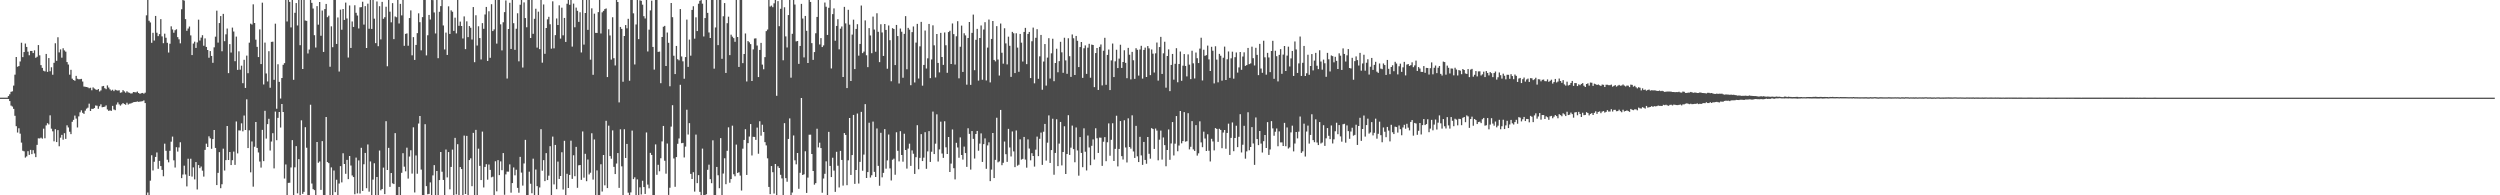 <svg xmlns="http://www.w3.org/2000/svg" width="1920" height="150"><path d="M0 75.000h1v1.000H0zM1 75.000h1v1.000H1zM2 74.998h1v1.000H2zM3 75.000h1v1.000H3zM4 74.998h1v1.000H4zM5 75.000h1v1.000H5zM6 73.803h1v2.216H6zM7 72.379h1v5.225H7zM8 70.491h1v10.618H8zM9 70.166h1v11.641H9zM10 65.753h1v17.881H10zM11 57.344h1v31.572H11zM12 43.760h1v53.149H12zM13 51.276h1v50.513H13zM14 50.727h1v47.775H14zM15 47.218h1v55.459H15zM16 32.803h1v76.704H16zM17 43.893h1v71.850H17zM18 39.995h1v76.240H18zM19 33.430h1v87.599H19zM20 36.063h1v84.072H20zM21 39.681h1v76.436H21zM22 42.435h1v76.510H22zM23 39.098h1v76.004H23zM24 39.111h1v79.268H24zM25 40.734h1v74.594H25zM26 38.676h1v79.197H26zM27 44.392h1v76.311H27zM28 43.581h1v67.661H28zM29 34.630h1v71.600H29zM30 42.480h1v63.854H30zM31 50.043h1v55.706H31zM32 52.107h1v54.376H32zM33 54.341h1v44.463H33zM34 54.819h1v51.344H34zM35 41.409h1v54.903H35zM36 55.202h1v39.414H36zM37 44.577h1v50.989H37zM38 54.733h1v33.868H38zM39 51.665h1v47.164H39zM40 57.401h1v43.461H40zM41 48.207h1v60.330H41zM42 33.220h1v65.999H42zM43 46.680h1v62.424H43zM44 28.633h1v71.311H44zM45 40.228h1v72.092H45zM46 37.939h1v67.814H46zM47 44.266h1v59.311H47zM48 37.070h1v70.183H48zM49 38.718h1v63.593H49zM50 39.686h1v66.970H50zM51 47.662h1v48.569H51zM52 49.571h1v48.345H52zM53 57.323h1v43.859H53zM54 53.632h1v49.366H54zM55 60.404h1v33.131H55zM56 61.441h1v30.609H56zM57 61.995h1v26.809H57zM58 58.285h1v32.779H58zM59 60.445h1v37.437H59zM60 60.869h1v28.510H60zM61 60.837h1v25.415H61zM62 60.571h1v24.147H62zM63 62.636h1v24.003H63zM64 66.438h1v21.000H64zM65 66.671h1v18.297H65zM66 66.836h1v16.626H66zM67 67.147h1v15.562H67zM68 67.772h1v11.849H68zM69 67.367h1v17.862H69zM70 69.319h1v14.255H70zM71 67.104h1v16.576H71zM72 67.985h1v15.029H72zM73 68.683h1v12.291H73zM74 69.104h1v12.115H74zM75 68.349h1v15.212H75zM76 70.248h1v11.373H76zM77 69.431h1v10.689H77zM78 66.296h1v16.102H78zM79 66.007h1v16.146H79zM80 67.749h1v14.193H80zM81 68.523h1v12.444H81zM82 65.586h1v18.492H82zM83 67.227h1v17.922H83zM84 68.610h1v16.178H84zM85 69.557h1v15.610H85zM86 68.923h1v12.378H86zM87 69.976h1v14.106H87zM88 68.850h1v15.798H88zM89 69.299h1v11.028H89zM90 69.603h1v9.039H90zM91 69.337h1v10.829H91zM92 71.205h1v9.888H92zM93 70.889h1v9.226H93zM94 69.218h1v9.931H94zM95 70.200h1v9.728H95zM96 71.180h1v9.279H96zM97 70.068h1v8.828H97zM98 70.963h1v9.297H98zM99 71.249h1v8.384H99zM100 71.844h1v7.629H100zM101 71.697h1v7.295H101zM102 70.670h1v7.832H102zM103 70.789h1v7.546H103zM104 70.956h1v7.272H104zM105 70.301h1v7.636H105zM106 71.416h1v6.839H106zM107 72.100h1v5.942H107zM108 71.567h1v6.287H108zM109 71.363h1v6.352H109zM110 71.919h1v5.203H110zM111 71.152h1v8.013H111zM112 11.794h1v138.206H112zM113 0.000h1v147.848H113zM114 15.946h1v134.008H114zM115 17.258h1v121.508H115zM116 32.847h1v86.413H116zM117 25.216h1v105.690H117zM118 31.153h1v93.060H118zM119 12.236h1v108.281H119zM120 25.161h1v91.929H120zM121 27.768h1v101.895H121zM122 26.234h1v97.288H122zM123 14.710h1v112.833H123zM124 27.962h1v102.479H124zM125 33.202h1v102.147H125zM126 25.875h1v84.481H126zM127 28.990h1v86.812H127zM128 32.874h1v89.778H128zM129 40.363h1v84.310H129zM130 33.588h1v82.238H130zM131 20.210h1v88.583H131zM132 22.643h1v82.247H132zM133 25.122h1v98.016H133zM134 23.213h1v105.457H134zM135 22.501h1v90.535H135zM136 28.505h1v87.917H136zM137 30.185h1v83.062H137zM138 33.300h1v75.974H138zM139 7.109h1v129.673H139zM140 0.000h1v134.037H140zM141 0.437h1v126.788H141zM142 14.699h1v119.270H142zM143 23.660h1v119.483H143zM144 21.906h1v100.016H144zM145 20.354h1v114.779H145zM146 27.168h1v94.756H146zM147 42.300h1v93.333H147zM148 33.414h1v95.168H148zM149 31.982h1v105.784H149zM150 36.802h1v87.645H150zM151 32.547h1v112.960H151zM152 15.122h1v111.632H152zM153 31.153h1v97.988H153zM154 28.869h1v99.048H154zM155 27.036h1v104.056H155zM156 35.117h1v100.522H156zM157 29.469h1v85.653H157zM158 36.051h1v74.280H158zM159 38.386h1v74.500H159zM160 44.325h1v60.368H160zM161 39.242h1v67.006H161zM162 42.938h1v71.335H162zM163 48.212h1v58.613H163zM164 36.356h1v63.474H164zM165 28.180h1v85.424H165zM166 8.201h1v133.937H166zM167 32.693h1v100.071H167zM168 17.697h1v99.162H168zM169 12.341h1v132.204H169zM170 39.363h1v102.166H170zM171 10.659h1v103.515H171zM172 31.666h1v99.320H172zM173 26.388h1v96.587H173zM174 21.904h1v74.845H174zM175 56.154h1v66.727H175zM176 33.909h1v82.829H176zM177 40.322h1v86.441H177zM178 21.176h1v101.845H178zM179 24.204h1v92.222H179zM180 46.989h1v79.636H180zM181 28.098h1v65.172H181zM182 53.645h1v64.189H182zM183 39.418h1v60.741H183zM184 53.510h1v46.718H184zM185 50.411h1v44.285H185zM186 63.908h1v36.972H186zM187 45.927h1v42.808H187zM188 67.552h1v32.275H188zM189 42.689h1v33.582H189zM190 56.200h1v57.494H190zM191 32.764h1v67.317H191zM192 18.155h1v114.216H192zM193 18.844h1v89.789H193zM194 3.326h1v140.039H194zM195 17.661h1v95.019H195zM196 30.482h1v63.229H196zM197 36.019h1v77.601H197zM198 43.826h1v73.287H198zM199 22.579h1v101.458H199zM200 49.189h1v79.504H200zM201 2.028h1v97.724H201zM202 64.874h1v58.893H202zM203 32.712h1v52.368H203zM204 56.438h1v50.007H204zM205 62.574h1v32.756H205zM206 39.322h1v51.925H206zM207 67.385h1v48.213H207zM208 32.156h1v76.521H208zM209 32.018h1v70.272H209zM210 61.269h1v68.039H210zM211 18.166h1v67.539H211zM212 83.512h1v24.159H212zM213 49.356h1v41.179H213zM214 62.874h1v23.161H214zM215 75.671h1v22.275H215zM216 59.887h1v20.002H216zM217 49.791h1v36.239H217zM218 48.491h1v88.597H218zM219 0.000h1v126.317H219zM220 16.491h1v133.372H220zM221 0.000h1v140.460H221zM222 1.435h1v138.910H222zM223 21.055h1v107.544H223zM224 0.000h1v107.619H224zM225 61.297h1v88.703H225zM226 9.853h1v118.679H226zM227 2.378h1v109.867H227zM228 19.540h1v128.922H228zM229 0.000h1v122.208H229zM230 34.705h1v115.295H230zM231 0.000h1v92.407H231zM232 52.968h1v95.911H232zM233 0.000h1v147.343H233zM234 15.786h1v81.883H234zM235 16.024h1v97.436H235zM236 41.075h1v108.925H236zM237 38.065h1v111.935H237zM238 0.000h1v80.434H238zM239 2.225h1v138.711H239zM240 6.551h1v138.702H240zM241 27.010h1v119.025H241zM242 36.491h1v113.509H242zM243 4.722h1v104.321H243zM244 18.929h1v106.063H244zM245 1.534h1v122.467H245zM246 27.425h1v118.375H246zM247 8.064h1v100.345H247zM248 39.890h1v110.110H248zM249 6.967h1v143.033H249zM250 3.030h1v86.806H250zM251 13.216h1v111.266H251zM252 12.057h1v113.220H252zM253 51.274h1v98.726H253zM254 20.217h1v108.331H254zM255 36.234h1v113.766H255zM256 0.000h1v130.982H256zM257 0.000h1v147.567H257zM258 33.762h1v104.290H258zM259 13.428h1v136.572H259zM260 54.959h1v86.007H260zM261 7.443h1v120.151H261zM262 22.847h1v117.217H262zM263 6.915h1v110.785H263zM264 15.324h1v110.609H264zM265 2.000h1v131.499H265zM266 14.159h1v108.629H266zM267 44.202h1v93.395H267zM268 4.177h1v115.646H268zM269 36.788h1v90.362H269zM270 16.498h1v118.281H270zM271 20.709h1v115.264H271zM272 4.067h1v145.125H272zM273 9.830h1v111.188H273zM274 11.913h1v136.615H274zM275 21.851h1v101.330H275zM276 5.612h1v143.003H276zM277 5.459h1v108.072H277zM278 1.321h1v145.326H278zM279 18.874h1v107.262H279zM280 4.720h1v112.744H280zM281 36.871h1v107.661H281zM282 2.808h1v108.125H282zM283 22.085h1v125.139H283zM284 0.000h1v123.996H284zM285 22.245h1v127.755H285zM286 0.000h1v137.928H286zM287 14.312h1v111.078H287zM288 33.112h1v116.888H288zM289 1.144h1v134.786H289zM290 35.481h1v114.519H290zM291 4.772h1v110.826H291zM292 30.238h1v115.951H292zM293 1.421h1v143.726H293zM294 14.449h1v114.257H294zM295 13.195h1v135.908H295zM296 5.148h1v87.951H296zM297 50.880h1v79.687H297zM298 0.000h1v113.584H298zM299 8.972h1v134.532H299zM300 17.152h1v115.738H300zM301 2.412h1v138.389H301zM302 30.052h1v111.307H302zM303 12.639h1v89.583H303zM304 13.257h1v136.743H304zM305 0.000h1v150.000H305zM306 18.018h1v125.535H306zM307 2.950h1v147.050H307zM308 11.801h1v120.888H308zM309 0.000h1v117.637H309zM310 35.200h1v92.804H310zM311 26.010h1v105.564H311zM312 25.660h1v87.752H312zM313 35.138h1v102.049H313zM314 13.882h1v106.351H314zM315 8.011h1v107.390H315zM316 42.494h1v90.811H316zM317 28.542h1v69.260H317zM318 46.037h1v101.784H318zM319 34.525h1v84.880H319zM320 25.465h1v107.954H320zM321 10.256h1v84.627H321zM322 17.043h1v72.030H322zM323 38.667h1v91.566H323zM324 13.177h1v136.823H324zM325 0.000h1v150.000H325zM326 0.000h1v95.378H326zM327 42.570h1v100.358H327zM328 27.104h1v122.083H328zM329 11.451h1v137.416H329zM330 15.022h1v125.079H330zM331 0.000h1v150.000H331zM332 0.101h1v134.616H332zM333 9.570h1v117.230H333zM334 25.690h1v124.310H334zM335 0.000h1v131.304H335zM336 44.712h1v105.288H336zM337 9.073h1v129.233H337zM338 4.706h1v112.034H338zM339 0.000h1v131.893H339zM340 19.542h1v118.634H340zM341 37.967h1v112.033H341zM342 25.031h1v89.810H342zM343 42.194h1v94.049H343zM344 4.880h1v111.883H344zM345 26.049h1v119.337H345zM346 7.935h1v120.256H346zM347 9.023h1v105.857H347zM348 23.717h1v126.283H348zM349 13.580h1v92.316H349zM350 25.630h1v123.653H350zM351 0.000h1v110.766H351zM352 19.812h1v130.188H352zM353 16.582h1v111.721H353zM354 19.958h1v109.872H354zM355 29.521h1v120.479H355zM356 12.582h1v91.583H356zM357 37.752h1v111.218H357zM358 16.395h1v87.972H358zM359 28.528h1v121.456H359zM360 20.007h1v102.916H360zM361 21.318h1v100.270H361zM362 30.384h1v112.603H362zM363 5.434h1v96.614H363zM364 47.791h1v102.209H364zM365 11.719h1v88.001H365zM366 34.996h1v115.004H366zM367 20.164h1v94.035H367zM368 29.251h1v98.110H368zM369 45.685h1v92.594H369zM370 17.747h1v83.305H370zM371 22.124h1v121.870H371zM372 11.131h1v117.075H372zM373 5.324h1v120.773H373zM374 46.777h1v91.232H374zM375 8.675h1v117.683H375zM376 44.373h1v86.107H376zM377 3.241h1v132.932H377zM378 23.884h1v111.799H378zM379 22.554h1v127.446H379zM380 0.000h1v123.833H380zM381 33.511h1v113.422H381zM382 0.000h1v122.987H382zM383 0.000h1v134.511H383zM384 18.668h1v105.308H384zM385 38.715h1v92.014H385zM386 17.093h1v100.474H386zM387 9.341h1v140.268H387zM388 0.378h1v133.541H388zM389 60.290h1v71.482H389zM390 22.293h1v109.526H390zM391 2.149h1v124.090H391zM392 37.594h1v110.387H392zM393 0.000h1v140.611H393zM394 17.812h1v110.812H394zM395 38.283h1v96.361H395zM396 22.057h1v108.281H396zM397 10.208h1v134.060H397zM398 47.086h1v100.919H398zM399 3.619h1v116.846H399zM400 0.000h1v132.536H400zM401 51.844h1v90.706H401zM402 1.840h1v123.685H402zM403 13.879h1v93.524H403zM404 20.945h1v129.055H404zM405 0.000h1v149.860H405zM406 0.000h1v131.840H406zM407 29.189h1v111.925H407zM408 0.000h1v148.409H408zM409 25.983h1v95.898H409zM410 14.417h1v135.583H410zM411 6.731h1v123.454H411zM412 36.571h1v106.386H412zM413 8.977h1v141.023H413zM414 37.713h1v106.244H414zM415 0.000h1v99.214H415zM416 48.118h1v83.017H416zM417 3.422h1v119.542H417zM418 41.334h1v97.801H418zM419 21.503h1v96.116H419zM420 14.857h1v123.420H420zM421 12.907h1v122.028H421zM422 18.620h1v93.639H422zM423 37.358h1v112.642H423zM424 1.021h1v103.867H424zM425 37.118h1v104.484H425zM426 26.997h1v84.323H426zM427 14.170h1v131.129H427zM428 19.215h1v104.871H428zM429 4.108h1v133.298H429zM430 29.656h1v105.500H430zM431 5.875h1v111.046H431zM432 27.122h1v118.451H432zM433 13.786h1v94.358H433zM434 32.227h1v117.773H434zM435 2.888h1v130.590H435zM436 0.000h1v144.381H436zM437 3.664h1v130.661H437zM438 0.000h1v108.015H438zM439 35.767h1v101.598H439zM440 2.749h1v116.479H440zM441 20.936h1v114.374H441zM442 5.848h1v106.944H442zM443 8.308h1v135.942H443zM444 16.811h1v110.144H444zM445 9.414h1v117.320H445zM446 40.308h1v97.833H446zM447 0.000h1v100.951H447zM448 34.250h1v102.202H448zM449 9.984h1v108.148H449zM450 0.000h1v139.151H450zM451 22.959h1v99.583H451zM452 0.000h1v133.996H452zM453 45.815h1v86.865H453zM454 6.374h1v95.994H454zM455 57.468h1v80.454H455zM456 10.515h1v96.603H456zM457 25.253h1v124.747H457zM458 25.275h1v105.592H458zM459 9.320h1v140.680H459zM460 0.000h1v150.000H460zM461 25.681h1v100.485H461zM462 9.480h1v137.636H462zM463 8.363h1v110.659H463zM464 7.034h1v135.324H464zM465 6.509h1v86.275H465zM466 59.177h1v85.277H466zM467 22.492h1v74.023H467zM468 27.248h1v92.630H468zM469 45.772h1v76.153H469zM470 13.241h1v86.898H470zM471 44.707h1v83.440H471zM472 50.294h1v83.386H472zM473 0.000h1v125.575H473zM474 1.520h1v116.040H474zM475 78.632h1v65.652H475zM476 20.686h1v78.622H476zM477 22.181h1v105.544H477zM478 62.778h1v87.222H478zM479 27.665h1v71.590H479zM480 19.235h1v102.083H480zM481 21.760h1v88.803H481zM482 14.426h1v133.552H482zM483 62.027h1v87.973H483zM484 0.000h1v147.766H484zM485 0.000h1v100.304H485zM486 10.256h1v127.308H486zM487 49.496h1v86.707H487zM488 18.787h1v131.213H488zM489 0.000h1v137.759H489zM490 30.045h1v119.955H490zM491 0.181h1v143.706H491zM492 0.602h1v148.727H492zM493 3.605h1v135.205H493zM494 12.424h1v131.261H494zM495 14.204h1v134.736H495zM496 0.000h1v101.734H496zM497 39.512h1v102.282H497zM498 22.808h1v121.845H498zM499 7.977h1v109.450H499zM500 0.524h1v118.466H500zM501 36.040h1v113.960H501zM502 53.442h1v96.558H502zM503 0.000h1v110.883H503zM504 0.000h1v134.262H504zM505 39.823h1v86.734H505zM506 39.635h1v91.882H506zM507 63.902h1v57.634H507zM508 28.432h1v80.160H508zM509 20.522h1v76.207H509zM510 19.846h1v103.591H510zM511 50.665h1v82.733H511zM512 25.012h1v85.228H512zM513 32.870h1v116.842H513zM514 66.257h1v77.909H514zM515 2.312h1v94.941H515zM516 13.218h1v67.559H516zM517 42.789h1v78.895H517zM518 56.891h1v86.588H518zM519 35.296h1v85.349H519zM520 45.442h1v65.015H520zM521 46.358h1v59.979H521zM522 6.947h1v58.161H522zM523 43.375h1v66.599H523zM524 47.124h1v62.582H524zM525 60.473h1v60.442H525zM526 43.835h1v68.755H526zM527 15.040h1v69.246H527zM528 51.359h1v51.968H528zM529 30.425h1v64.147H529zM530 42.744h1v90.808H530zM531 7.624h1v129.869H531zM532 4.829h1v127.411H532zM533 29.711h1v117.446H533zM534 13.330h1v90.068H534zM535 23.838h1v116.816H535zM536 2.868h1v131.611H536zM537 0.636h1v146.699H537zM538 0.043h1v149.957H538zM539 2.827h1v111.316H539zM540 27.988h1v122.012H540zM541 13.898h1v136.102H541zM542 0.000h1v149.187H542zM543 9.895h1v120.526H543zM544 24.941h1v101.513H544zM545 29.196h1v108.400H545zM546 0.000h1v140.703H546zM547 0.000h1v107.772H547zM548 52.755h1v97.245H548zM549 21.110h1v128.890H549zM550 0.000h1v128.219H550zM551 34.682h1v99.929H551zM552 0.000h1v144.530H552zM553 0.000h1v106.099H553zM554 45.181h1v104.819H554zM555 12.479h1v120.790H555zM556 2.330h1v119.201H556zM557 56.028h1v85.448H557zM558 17.821h1v97.974H558zM559 12.817h1v84.950H559zM560 42.345h1v97.979H560zM561 26.642h1v110.897H561zM562 28.148h1v68.384H562zM563 29.285h1v104.550H563zM564 32.110h1v103.246H564zM565 0.000h1v111.073H565zM566 28.427h1v104.381H566zM567 51.407h1v80.868H567zM568 0.000h1v134.838H568zM569 0.000h1v146.317H569zM570 48.498h1v65.679H570zM571 41.483h1v66.006H571zM572 25.692h1v73.552H572zM573 62.590h1v71.747H573zM574 31.522h1v78.389H574zM575 32.497h1v72.350H575zM576 33.879h1v61.419H576zM577 62.222h1v57.167H577zM578 37.946h1v67.102H578zM579 29.597h1v75.553H579zM580 29.414h1v78.022H580zM581 34.946h1v63.044H581zM582 59.166h1v58.925H582zM583 38.349h1v54.763H583zM584 32.913h1v71.261H584zM585 49.599h1v46.212H585zM586 53.208h1v48.153H586zM587 43.902h1v65.232H587zM588 23.888h1v87.770H588zM589 22.657h1v98.956H589zM590 0.000h1v143.589H590zM591 5.042h1v144.070H591zM592 4.280h1v123.234H592zM593 5.518h1v126.727H593zM594 2.550h1v146.075H594zM595 0.000h1v125.962H595zM596 73.574h1v76.426H596zM597 0.888h1v126.825H597zM598 20.135h1v108.899H598zM599 6.745h1v127.505H599zM600 0.000h1v137.027H600zM601 46.282h1v103.718H601zM602 5.576h1v89.015H602zM603 27.974h1v108.808H603zM604 36.472h1v103.104H604zM605 11.565h1v95.115H605zM606 0.000h1v90.935H606zM607 59.651h1v90.349H607zM608 25.939h1v121.930H608zM609 0.000h1v104.041H609zM610 3.472h1v119.677H610zM611 31.776h1v94.443H611zM612 31.474h1v86.013H612zM613 49.047h1v95.938H613zM614 35.257h1v97.471H614zM615 2.969h1v72.301H615zM616 14.234h1v120.174H616zM617 44.092h1v89.742H617zM618 12.218h1v103.946H618zM619 23.643h1v124.519H619zM620 48.399h1v88.014H620zM621 0.000h1v103.481H621zM622 1.508h1v101.933H622zM623 33.126h1v85.166H623zM624 45.955h1v85.395H624zM625 39.988h1v101.822H625zM626 25.536h1v115.118H626zM627 12.982h1v85.896H627zM628 0.000h1v113.181H628zM629 34.170h1v75.415H629zM630 29.283h1v84.429H630zM631 36.168h1v111.857H631zM632 34.850h1v102.285H632zM633 1.952h1v131.531H633zM634 5.180h1v118.700H634zM635 26.834h1v123.166H635zM636 5.972h1v95.305H636zM637 0.000h1v127.450H637zM638 52.558h1v83.416H638zM639 10.842h1v110.286H639zM640 6.454h1v124.564H640zM641 31.309h1v116.038H641zM642 19.915h1v96.656H642zM643 14.722h1v112.577H643zM644 37.907h1v106.075H644zM645 21.998h1v93.863H645zM646 20.311h1v102.543H646zM647 59.120h1v83.411H647zM648 5.289h1v96.928H648zM649 17.976h1v85.662H649zM650 67.641h1v74.613H650zM651 7.530h1v115.585H651zM652 18.931h1v71.716H652zM653 62.201h1v72.145H653zM654 26.564h1v92.513H654zM655 15.104h1v73.146H655zM656 53.062h1v88.135H656zM657 22.236h1v108.304H657zM658 18.562h1v68.617H658zM659 42.730h1v98.238H659zM660 33.730h1v90.561H660zM661 4.269h1v81.638H661zM662 40.807h1v90.332H662zM663 39.633h1v79.117H663zM664 15.683h1v64.288H664zM665 42.451h1v94.276H665zM666 51.553h1v80.586H666zM667 21.602h1v72.643H667zM668 27.214h1v109.117H668zM669 40.853h1v93.736H669zM670 12.758h1v80.647H670zM671 22.662h1v109.307H671zM672 39.722h1v96.208H672zM673 10.181h1v88.480H673zM674 24.433h1v102.937H674zM675 47.736h1v94.887H675zM676 18.615h1v83.380H676zM677 24.916h1v111.298H677zM678 42.957h1v89.783H678zM679 18.450h1v80.741H679zM680 22.993h1v106.553H680zM681 52.766h1v70.433H681zM682 19.558h1v83.758H682zM683 30.851h1v98.460H683zM684 62.407h1v76.190H684zM685 21.622h1v101.050H685zM686 22.268h1v99.563H686zM687 49.979h1v84.205H687zM688 19.139h1v82.419H688zM689 27.688h1v88.141H689zM690 64.101h1v59.875H690zM691 21.888h1v78.860H691zM692 24.348h1v94.701H692zM693 59.708h1v64.457H693zM694 26.003h1v76.704H694zM695 12.415h1v102.810H695zM696 53.183h1v76.299H696zM697 21.382h1v92.756H697zM698 22.810h1v87.532H698zM699 65.442h1v61.948H699zM700 24.655h1v90.838H700zM701 20.322h1v97.764H701zM702 63.322h1v70.271H702zM703 32.730h1v88.013H703zM704 18.340h1v77.836H704zM705 60.310h1v69.712H705zM706 35.589h1v85.633H706zM707 16.809h1v86.223H707zM708 65.771h1v57.915H708zM709 49.885h1v71.188H709zM710 23.440h1v78.093H710zM711 52.634h1v77.011H711zM712 44.824h1v71.449H712zM713 18.388h1v82.298H713zM714 60.031h1v64.313H714zM715 45.669h1v70.847H715zM716 19.437h1v66.255H716zM717 34.822h1v83.484H717zM718 59.480h1v50.838H718zM719 26.090h1v61.716H719zM720 48.331h1v75.732H720zM721 55.625h1v59.105H721zM722 25.227h1v68.233H722zM723 43.794h1v74.093H723zM724 49.814h1v71.445H724zM725 24.928h1v68.214H725zM726 34.749h1v78.377H726zM727 55.934h1v62.319H727zM728 24.621h1v80.602H728zM729 23.641h1v108.435H729zM730 49.146h1v76.482H730zM731 18.027h1v81.391H731zM732 26.214h1v102.971H732zM733 49.580h1v88.202H733zM734 27.862h1v81.790H734zM735 16.283h1v96.983H735zM736 60.178h1v60.971H736zM737 35.912h1v69.611H737zM738 19.643h1v99.421H738zM739 55.250h1v67.320H739zM740 25.527h1v87.088H740zM741 27.207h1v90.355H741zM742 65.041h1v63.127H742zM743 29.171h1v69.352H743zM744 16.914h1v85.873H744zM745 65.190h1v65.048H745zM746 25.257h1v75.420H746zM747 11.204h1v95.438H747zM748 53.915h1v67.863H748zM749 30.547h1v72.389H749zM750 22.153h1v78.402H750zM751 61.878h1v53.903H751zM752 29.166h1v81.110H752zM753 19.535h1v82.911H753zM754 61.221h1v63.125H754zM755 22.694h1v88.015H755zM756 17.061h1v89.208H756zM757 61.777h1v67.883H757zM758 36.575h1v75.072H758zM759 15.028h1v94.296H759zM760 63.268h1v75.853H760zM761 29.906h1v100.364H761zM762 16.111h1v86.056H762zM763 46.044h1v90.699H763zM764 47.179h1v75.599H764zM765 20.091h1v70.354H765zM766 45.696h1v78.989H766zM767 57.994h1v65.970H767zM768 18.059h1v66.365H768zM769 40.505h1v86.347H769zM770 48.873h1v76.169H770zM771 21.712h1v86.988H771zM772 33.305h1v85.122H772zM773 49.482h1v74.839H773zM774 28.155h1v70.794H774zM775 35.186h1v78.054H775zM776 59.017h1v61.163H776zM777 24.483h1v76.459H777zM778 25.534h1v90.719H778zM779 56.136h1v72.218H779zM780 25.550h1v74.625H780zM781 36.568h1v90.685H781zM782 55.126h1v71.408H782zM783 26.086h1v80.918H783zM784 32.783h1v89.810H784zM785 47.232h1v74.789H785zM786 24.527h1v80.634H786zM787 21.396h1v101.179H787zM788 49.269h1v79.504H788zM789 26.063h1v80.991H789zM790 24.502h1v89.597H790zM791 59.960h1v63.168H791zM792 31.675h1v85.988H792zM793 21.183h1v98.608H793zM794 63.977h1v63.970H794zM795 29.036h1v85.914H795zM796 22.412h1v82.517H796zM797 60.521h1v59.405H797zM798 43.284h1v63.303H798zM799 26.811h1v75.026H799zM800 68.898h1v57.739H800zM801 47.280h1v53.907H801zM802 33.838h1v61.355H802zM803 65.723h1v57.638H803zM804 44.220h1v65.329H804zM805 29.322h1v59.297H805zM806 60.322h1v64.791H806zM807 40.947h1v74.285H807zM808 29.771h1v61.407H808zM809 62.370h1v71.807H809zM810 48.360h1v69.096H810zM811 37.406h1v54.175H811zM812 55.506h1v72.093H812zM813 46.935h1v63.344H813zM814 32.108h1v61.535H814zM815 40.166h1v86.837H815zM816 55.909h1v60.820H816zM817 28.990h1v67.988H817zM818 46.397h1v87.231H818zM819 56.689h1v61.609H819zM820 29.400h1v59.082H820zM821 43.176h1v75.821H821zM822 59.058h1v54.365H822zM823 26.486h1v69.956H823zM824 29.370h1v85.170H824zM825 57.600h1v66.998H825zM826 27.583h1v70.293H826zM827 31.325h1v84.221H827zM828 51.487h1v83.416H828zM829 36.154h1v69.103H829zM830 32.233h1v85.244H830zM831 59.818h1v68.611H831zM832 37.088h1v61.453H832zM833 34.886h1v81.623H833zM834 56.724h1v74.196H834zM835 36.614h1v67.464H835zM836 33.643h1v79.629H836zM837 59.706h1v67.190H837zM838 34.254h1v77.697H838zM839 34.559h1v72.497H839zM840 66.934h1v55.613H840zM841 40.759h1v57.725H841zM842 36.880h1v69.320H842zM843 69.079h1v48.364H843zM844 35.971h1v69.707H844zM845 34.172h1v71.632H845zM846 65.586h1v61.797H846zM847 38.979h1v69.860H847zM848 29.050h1v76.290H848zM849 65.105h1v58.685H849zM850 42.197h1v67.052H850zM851 38.056h1v56.708H851zM852 69.164h1v50.456H852zM853 46.362h1v61.009H853zM854 33.444h1v61.226H854zM855 59.184h1v64.448H855zM856 47.083h1v67.270H856zM857 38.200h1v50.693H857zM858 52.272h1v75.523H858zM859 45.030h1v69.332H859zM860 34.378h1v58.587H860zM861 52.171h1v67.728H861zM862 47.639h1v74.894H862zM863 38.599h1v53.781H863zM864 48.299h1v64.972H864zM865 60.072h1v64.686H865zM866 36.763h1v54.101H866zM867 42.032h1v70.872H867zM868 60.963h1v53.209H868zM869 39.855h1v48.695H869zM870 46.298h1v70.021H870zM871 60.571h1v60.719H871zM872 37.040h1v59.624H872zM873 38.239h1v81.822H873zM874 58.086h1v66.364H874zM875 37.978h1v67.111H875zM876 35.188h1v84.152H876zM877 60.381h1v66.229H877zM878 38.361h1v70.625H878zM879 36.575h1v86.256H879zM880 59.157h1v66.572H880zM881 35.355h1v69.842H881zM882 37.157h1v80.975H882zM883 57.722h1v64.114H883zM884 37.988h1v60.430H884zM885 41.215h1v57.885H885zM886 55.710h1v58.661H886zM887 40.949h1v57.770H887zM888 32.673h1v67.640H888zM889 61.913h1v61.232H889zM890 36.152h1v71.099H890zM891 28.324h1v71.957H891zM892 56.788h1v65.807H892zM893 40.977h1v64.596H893zM894 32.062h1v79.386H894zM895 67.312h1v60.392H895zM896 43.014h1v72.177H896zM897 37.914h1v61.501H897zM898 70.001h1v52.736H898zM899 49.857h1v60.300H899zM900 41.432h1v52.312H900zM901 61.185h1v58.192H901zM902 48.990h1v61.328H902zM903 37.008h1v52.133H903zM904 63.171h1v53.024H904zM905 49.152h1v62.635H905zM906 39.585h1v45.678H906zM907 62.057h1v48.018H907zM908 50.427h1v57.894H908zM909 41.544h1v44.561H909zM910 50.652h1v58.162H910zM911 58.672h1v49.751H911zM912 41.798h1v45.140H912zM913 49.654h1v65.068H913zM914 60.770h1v51.960H914zM915 38.947h1v54.085H915zM916 48.656h1v66.100H916zM917 60.269h1v55.633H917zM918 40.352h1v55.747H918zM919 44.707h1v74.786H919zM920 48.445h1v69.316H920zM921 37.349h1v55.836H921zM922 28.970h1v80.373H922zM923 61.794h1v51.275H923zM924 38.219h1v62.879H924zM925 42.872h1v63.541H925zM926 42.343h1v73.612H926zM927 35.021h1v68.073H927zM928 45.602h1v70.181H928zM929 54.520h1v69.492H929zM930 35.953h1v70.632H930zM931 38.979h1v69.668H931zM932 64.071h1v51.417H932zM933 35.557h1v62.815H933zM934 45.783h1v53.227H934zM935 63.224h1v45.752H935zM936 41.389h1v57.514H936zM937 42.812h1v56.979H937zM938 61.949h1v51.880H938zM939 44.362h1v57.407H939zM940 35.799h1v64.058H940zM941 61.450h1v52.791H941zM942 45.536h1v56.548H942zM943 39.548h1v55.452H943zM944 59.811h1v59.192H944zM945 44.801h1v61.060H945zM946 39.695h1v54.355H946zM947 60.404h1v55.693H947zM948 43.943h1v62.033H948zM949 40.281h1v56.296H949zM950 55.772h1v57.203H950zM951 51.773h1v53.275H951zM952 39.956h1v47.725H952zM953 53.632h1v63.470H953zM954 43.401h1v67.757H954zM955 40.171h1v56.431H955zM956 50.594h1v71.282H956zM957 49.979h1v66.285H957zM958 36.797h1v49.430H958zM959 49.255h1v66.141H959zM960 48.708h1v64.175H960zM961 35.847h1v61.783H961zM962 44.698h1v65.486H962zM963 50.301h1v76.311H963zM964 36.715h1v53.504H964zM965 42.126h1v64.660H965zM966 57.694h1v53.761H966zM967 33.714h1v66.875H967zM968 52.652h1v57.608H968zM969 55.916h1v61.216H969zM970 31.277h1v77.187H970zM971 44.041h1v59.625H971zM972 57.369h1v56.279H972zM973 40.597h1v53.220H973zM974 44.115h1v74.882H974zM975 55.387h1v59.419H975zM976 39.164h1v53.861H976zM977 31.343h1v67.281H977zM978 60.521h1v43.726H978zM979 38.958h1v62.229H979zM980 43.156h1v55.521H980zM981 62.501h1v49.822H981zM982 42.135h1v58.794H982zM983 37.731h1v71.609H983zM984 56.662h1v52.719H984zM985 41.954h1v70.149H985zM986 35.316h1v59.064H986zM987 54.510h1v57.808H987zM988 42.682h1v55.191H988zM989 35.825h1v78.247H989zM990 51.022h1v62.195H990zM991 44.861h1v56.805H991zM992 39.098h1v57.432H992zM993 58.301h1v57.988H993zM994 31.833h1v78.398H994zM995 37.967h1v63.413H995zM996 56.005h1v50.307H996zM997 48.672h1v52.465H997zM998 28.070h1v61.428H998zM999 58.340h1v59.069H999zM1000 48.225h1v67.981H1000zM1001 35.291h1v59.677H1001zM1002 58.365h1v61.868H1002zM1003 56.287h1v44.727H1003zM1004 42.032h1v54.449H1004zM1005 57.438h1v52.850H1005zM1006 50.663h1v52.960H1006zM1007 41.535h1v46.232H1007zM1008 54.089h1v53.546H1008zM1009 46.559h1v62.651H1009zM1010 40.578h1v51.055H1010zM1011 50.480h1v59.000H1011zM1012 53.107h1v58.325H1012zM1013 38.628h1v55.118H1013zM1014 47.239h1v62.937H1014zM1015 53.485h1v56.006H1015zM1016 45.795h1v50.350H1016zM1017 48.610h1v63.404H1017zM1018 58.992h1v47.258H1018zM1019 40.613h1v57.720H1019zM1020 45.515h1v58.775H1020zM1021 54.874h1v51.978H1021zM1022 42.595h1v53.754H1022zM1023 43.096h1v67.073H1023zM1024 47.896h1v59.110H1024zM1025 43.604h1v57.224H1025zM1026 46.758h1v47.491H1026zM1027 52.991h1v50.069H1027zM1028 40.984h1v55.044H1028zM1029 42.762h1v62.012H1029zM1030 53.714h1v55.097H1030zM1031 37.154h1v58.299H1031zM1032 41.416h1v53.653H1032zM1033 47.248h1v62.323H1033zM1034 42.476h1v53.806H1034zM1035 37.665h1v63.065H1035zM1036 52.233h1v54.370H1036zM1037 52.576h1v48.446H1037zM1038 44.371h1v53.754H1038zM1039 61.226h1v42.953H1039zM1040 46.973h1v56.629H1040zM1041 43.291h1v52.486H1041zM1042 46.188h1v65.143H1042zM1043 50.306h1v46.441H1043zM1044 40.606h1v49.849H1044zM1045 54.282h1v53.905H1045zM1046 48.759h1v50.288H1046zM1047 42.041h1v46.706H1047zM1048 54.282h1v50.618H1048zM1049 48.203h1v47.828H1049zM1050 45.525h1v45.610H1050zM1051 57.250h1v45.333H1051zM1052 51.276h1v50.423H1052zM1053 44.469h1v49.304H1053zM1054 53.682h1v50.298H1054zM1055 49.816h1v52.181H1055zM1056 47.456h1v43.683H1056zM1057 55.044h1v51.447H1057zM1058 55.955h1v46.798H1058zM1059 48.722h1v44.717H1059zM1060 52.711h1v51.129H1060zM1061 53.128h1v56.127H1061zM1062 48.738h1v49.162H1062zM1063 49.981h1v51.188H1063zM1064 57.568h1v47.780H1064zM1065 46.042h1v51.437H1065zM1066 52.819h1v47.501H1066zM1067 56.964h1v51.621H1067zM1068 51.478h1v44.390H1068zM1069 50.141h1v51.456H1069zM1070 54.673h1v48.277H1070zM1071 47.479h1v49.826H1071zM1072 48.818h1v48.746H1072zM1073 57.140h1v44.722H1073zM1074 50.899h1v45.459H1074zM1075 48.917h1v50.291H1075zM1076 55.179h1v48.695H1076zM1077 51.702h1v46.173H1077zM1078 47.504h1v48.354H1078zM1079 57.884h1v41.003H1079zM1080 49.601h1v45.493H1080zM1081 49.150h1v48.881H1081zM1082 50.654h1v49.487H1082zM1083 49.997h1v43.625H1083zM1084 47.866h1v44.367H1084zM1085 51.627h1v52.559H1085zM1086 50.205h1v44.209H1086zM1087 46.541h1v48.347H1087zM1088 54.460h1v49.087H1088zM1089 51.510h1v48.965H1089zM1090 52.629h1v41.829H1090zM1091 55.188h1v48.071H1091zM1092 55.241h1v40.870H1092zM1093 50.716h1v40.746H1093zM1094 55.923h1v40.140H1094zM1095 52.103h1v43.177H1095zM1096 52.245h1v39.327H1096zM1097 57.239h1v44.312H1097zM1098 52.359h1v46.384H1098zM1099 47.928h1v44.154H1099zM1100 57.081h1v43.015H1100zM1101 52.029h1v43.664H1101zM1102 50.304h1v41.506H1102zM1103 56.145h1v43.319H1103zM1104 52.043h1v42.163H1104zM1105 50.668h1v37.970H1105zM1106 56.754h1v37.974H1106zM1107 58.031h1v40.723H1107zM1108 47.294h1v44.161H1108zM1109 47.642h1v49.318H1109zM1110 57.326h1v41.355H1110zM1111 50.368h1v39.599H1111zM1112 52.071h1v44.239H1112zM1113 56.442h1v42.342H1113zM1114 52.576h1v37.354H1114zM1115 52.707h1v40.046H1115zM1116 57.877h1v39.032H1116zM1117 52.007h1v39.167H1117zM1118 53.428h1v38.421H1118zM1119 57.971h1v38.279H1119zM1120 53.803h1v37.455H1120zM1121 54.252h1v37.214H1121zM1122 57.003h1v39.169H1122zM1123 53.002h1v37.487H1123zM1124 53.771h1v36.072H1124zM1125 56.431h1v37.436H1125zM1126 56.790h1v31.826H1126zM1127 53.027h1v36.370H1127zM1128 59.214h1v38.986H1128zM1129 53.478h1v37.988H1129zM1130 52.897h1v36.702H1130zM1131 58.900h1v37.645H1131zM1132 57.440h1v33.946H1132zM1133 54.604h1v37.631H1133zM1134 58.665h1v36.619H1134zM1135 54.829h1v38.910H1135zM1136 54.771h1v38.659H1136zM1137 57.967h1v36.608H1137zM1138 57.074h1v34.532H1138zM1139 55.046h1v35.502H1139zM1140 59.203h1v37.329H1140zM1141 54.597h1v41.604H1141zM1142 56.017h1v34.681H1142zM1143 57.905h1v41.405H1143zM1144 55.364h1v40.350H1144zM1145 56.241h1v34.546H1145zM1146 59.237h1v35.690H1146zM1147 56.126h1v40.362H1147zM1148 54.955h1v38.382H1148zM1149 61.148h1v36.649H1149zM1150 59.326h1v37.176H1150zM1151 55.637h1v36.368H1151zM1152 57.751h1v41.545H1152zM1153 60.356h1v36.613H1153zM1154 56.582h1v35.363H1154zM1155 58.166h1v40.943H1155zM1156 60.917h1v35.402H1156zM1157 57.413h1v35.365H1157zM1158 57.458h1v40.904H1158zM1159 60.507h1v35.079H1159zM1160 56.998h1v35.086H1160zM1161 58.429h1v36.299H1161zM1162 60.802h1v34.823H1162zM1163 57.225h1v36.507H1163zM1164 58.264h1v33.722H1164zM1165 62.949h1v32.104H1165zM1166 60.297h1v29.645H1166zM1167 59.875h1v30.499H1167zM1168 63.771h1v29.487H1168zM1169 60.800h1v30.806H1169zM1170 59.548h1v30.259H1170zM1171 62.675h1v30.293H1171zM1172 61.011h1v30.355H1172zM1173 60.354h1v31.080H1173zM1174 62.940h1v30.989H1174zM1175 59.997h1v28.993H1175zM1176 60.180h1v29.496H1176zM1177 61.528h1v32.268H1177zM1178 60.885h1v27.718H1178zM1179 59.699h1v27.363H1179zM1180 64.996h1v26.157H1180zM1181 60.846h1v28.599H1181zM1182 60.972h1v25.882H1182zM1183 62.455h1v29.460H1183zM1184 61.295h1v27.050H1184zM1185 61.086h1v27.308H1185zM1186 62.329h1v29.087H1186zM1187 62.398h1v26.922H1187zM1188 61.002h1v29.034H1188zM1189 62.821h1v29.172H1189zM1190 62.057h1v27.295H1190zM1191 61.194h1v27.798H1191zM1192 64.201h1v26.647H1192zM1193 63.046h1v26.537H1193zM1194 60.610h1v27.761H1194zM1195 63.316h1v25.866H1195zM1196 62.592h1v28.212H1196zM1197 60.322h1v27.391H1197zM1198 62.192h1v26.212H1198zM1199 63.590h1v25.720H1199zM1200 61.558h1v25.491H1200zM1201 64.817h1v23.063H1201zM1202 65.723h1v23.397H1202zM1203 62.730h1v23.095H1203zM1204 65.646h1v22.708H1204zM1205 65.202h1v22.882H1205zM1206 63.714h1v22.772H1206zM1207 62.151h1v25.482H1207zM1208 65.932h1v24.450H1208zM1209 63.787h1v22.573H1209zM1210 63.824h1v22.248H1210zM1211 66.090h1v22.413H1211zM1212 64.792h1v21.101H1212zM1213 65.430h1v22.062H1213zM1214 64.465h1v25.386H1214zM1215 63.865h1v22.715H1215zM1216 65.820h1v22.669H1216zM1217 66.813h1v21.479H1217zM1218 64.529h1v21.646H1218zM1219 64.023h1v22.806H1219zM1220 65.733h1v22.889H1220zM1221 63.377h1v24.115H1221zM1222 63.540h1v23.369H1222zM1223 65.929h1v22.396H1223zM1224 64.270h1v22.419H1224zM1225 64.664h1v20.815H1225zM1226 65.289h1v22.186H1226zM1227 64.881h1v21.083H1227zM1228 65.467h1v20.066H1228zM1229 66.021h1v20.916H1229zM1230 64.927h1v20.778H1230zM1231 65.149h1v20.146H1231zM1232 66.806h1v19.677H1232zM1233 65.076h1v20.861H1233zM1234 65.071h1v19.526H1234zM1235 65.444h1v20.259H1235zM1236 65.417h1v20.217H1236zM1237 64.952h1v18.888H1237zM1238 66.554h1v19.107H1238zM1239 65.934h1v18.460H1239zM1240 65.346h1v18.959H1240zM1241 66.513h1v18.933H1241zM1242 65.790h1v19.531H1242zM1243 65.186h1v19.018H1243zM1244 65.838h1v19.554H1244zM1245 65.641h1v20.591H1245zM1246 64.872h1v19.409H1246zM1247 65.726h1v19.886H1247zM1248 66.394h1v18.835H1248zM1249 65.710h1v19.052H1249zM1250 65.788h1v19.517H1250zM1251 66.907h1v19.007H1251zM1252 64.954h1v18.714H1252zM1253 65.172h1v19.135H1253zM1254 66.552h1v18.103H1254zM1255 65.895h1v18.087H1255zM1256 67.033h1v16.999H1256zM1257 67.898h1v16.857H1257zM1258 66.969h1v15.658H1258zM1259 67.374h1v15.809H1259zM1260 69.415h1v13.921H1260zM1261 67.841h1v14.450H1261zM1262 69.074h1v13.710H1262zM1263 68.761h1v14.640H1263zM1264 69.633h1v11.733H1264zM1265 69.079h1v13.566H1265zM1266 68.772h1v13.584H1266zM1267 69.571h1v12.559H1267zM1268 69.267h1v12.266H1268zM1269 69.424h1v12.644H1269zM1270 69.388h1v12.113H1270zM1271 69.479h1v12.232H1271zM1272 69.765h1v11.730H1272zM1273 69.878h1v11.151H1273zM1274 69.541h1v11.751H1274zM1275 69.965h1v11.341H1275zM1276 69.745h1v11.655H1276zM1277 70.107h1v10.387H1277zM1278 70.596h1v10.206H1278zM1279 70.422h1v10.009H1279zM1280 70.299h1v10.627H1280zM1281 70.319h1v10.948H1281zM1282 70.324h1v10.211H1282zM1283 70.409h1v10.032H1283zM1284 70.658h1v10.343H1284zM1285 70.660h1v9.659H1285zM1286 70.832h1v9.664H1286zM1287 70.727h1v9.961H1287zM1288 70.743h1v10.014H1288zM1289 70.434h1v10.082H1289zM1290 70.997h1v9.302H1290zM1291 71.125h1v9.817H1291zM1292 70.274h1v9.899H1292zM1293 70.496h1v9.650H1293zM1294 71.363h1v8.288H1294zM1295 71.372h1v8.009H1295zM1296 71.100h1v8.553H1296zM1297 71.111h1v8.890H1297zM1298 70.615h1v9.052H1298zM1299 70.912h1v9.094H1299zM1300 71.278h1v8.650H1300zM1301 71.059h1v8.698H1301zM1302 71.141h1v8.620H1302zM1303 71.409h1v8.025H1303zM1304 71.375h1v8.588H1304zM1305 70.953h1v8.718H1305zM1306 71.159h1v8.695H1306zM1307 71.402h1v8.013H1307zM1308 71.455h1v7.718H1308zM1309 71.594h1v7.672H1309zM1310 71.796h1v6.748H1310zM1311 71.274h1v7.874H1311zM1312 71.288h1v7.869H1312zM1313 71.567h1v6.931H1313zM1314 71.413h1v7.691H1314zM1315 71.803h1v6.782H1315zM1316 72.079h1v6.519H1316zM1317 72.157h1v6.230H1317zM1318 71.889h1v6.324H1318zM1319 72.100h1v6.365H1319zM1320 71.935h1v6.784H1320zM1321 71.986h1v6.001H1321zM1322 71.915h1v6.191H1322zM1323 72.459h1v5.585H1323zM1324 72.684h1v4.836H1324zM1325 72.519h1v4.772H1325zM1326 72.608h1v4.827H1326zM1327 72.659h1v4.667H1327zM1328 72.794h1v4.859H1328zM1329 72.661h1v4.434H1329zM1330 72.835h1v4.200H1330zM1331 72.773h1v4.282H1331zM1332 73.020h1v3.971H1332zM1333 73.146h1v3.550H1333zM1334 73.439h1v3.358H1334zM1335 73.315h1v3.520H1335zM1336 73.405h1v3.211H1336zM1337 73.606h1v2.973H1337zM1338 73.583h1v3.060H1338zM1339 73.567h1v3.220H1339zM1340 73.453h1v3.001H1340zM1341 73.590h1v2.843H1341zM1342 73.672h1v2.751H1342zM1343 73.299h1v2.998H1343zM1344 73.531h1v2.813H1344zM1345 73.613h1v2.932H1345zM1346 73.739h1v2.630H1346zM1347 73.798h1v2.406H1347zM1348 73.764h1v2.275H1348zM1349 73.959h1v2.250H1349zM1350 74.123h1v2.037H1350zM1351 74.075h1v2.152H1351zM1352 73.885h1v2.209H1352zM1353 74.091h1v2.122H1353zM1354 73.862h1v2.399H1354zM1355 74.121h1v1.902H1355zM1356 74.240h1v1.501H1356zM1357 74.153h1v1.829H1357zM1358 74.178h1v1.682H1358zM1359 74.327h1v1.632H1359zM1360 74.252h1v1.371H1360zM1361 74.208h1v1.380H1361zM1362 74.373h1v1.566H1362zM1363 74.290h1v1.330H1363zM1364 74.146h1v1.398H1364zM1365 74.320h1v1.231H1365zM1366 74.220h1v1.183H1366zM1367 74.419h1v1.037H1367zM1368 74.570h1v1.035H1368zM1369 74.586h1v1.000H1369zM1370 74.197h1v1.417H1370zM1371 74.208h1v1.305H1371zM1372 74.572h1v1.000H1372zM1373 74.249h1v1.364H1373zM1374 74.380h1v1.117H1374zM1375 74.428h1v1.186H1375zM1376 74.556h1v1.124H1376zM1377 74.476h1v1.149H1377zM1378 74.494h1v1.135H1378zM1379 74.377h1v1.323H1379zM1380 74.393h1v1.382H1380zM1381 74.586h1v1.080H1381zM1382 74.531h1v1.122H1382zM1383 74.485h1v1.064H1383zM1384 74.636h1v1.000H1384zM1385 74.581h1v1.000H1385zM1386 74.636h1v1.000H1386zM1387 74.549h1v1.080H1387zM1388 74.508h1v1.030H1388zM1389 74.476h1v1.165H1389zM1390 74.485h1v1.117H1390zM1391 74.570h1v1.080H1391zM1392 74.391h1v1.247H1392zM1393 74.384h1v1.215H1393zM1394 74.288h1v1.350H1394zM1395 74.448h1v1.222H1395zM1396 74.499h1v1.199H1396zM1397 74.432h1v1.225H1397zM1398 74.373h1v1.124H1398zM1399 74.485h1v1.259H1399zM1400 74.483h1v1.170H1400zM1401 74.462h1v1.156H1401zM1402 74.510h1v1.000H1402zM1403 74.476h1v1.140H1403zM1404 74.661h1v1.000H1404zM1405 74.469h1v1.060H1405zM1406 74.478h1v1.035H1406zM1407 74.371h1v1.142H1407zM1408 74.547h1v1.000H1408zM1409 74.558h1v1.000H1409zM1410 74.501h1v1.000H1410zM1411 74.540h1v1.000H1411zM1412 74.629h1v1.000H1412zM1413 74.510h1v1.030H1413zM1414 74.563h1v1.000H1414zM1415 74.551h1v1.000H1415zM1416 74.563h1v1.000H1416zM1417 74.563h1v1.000H1417zM1418 74.590h1v1.000H1418zM1419 74.636h1v1.000H1419zM1420 74.643h1v1.000H1420zM1421 74.595h1v1.000H1421zM1422 74.654h1v1.000H1422zM1423 74.501h1v1.000H1423zM1424 74.670h1v1.000H1424zM1425 74.632h1v1.000H1425zM1426 74.659h1v1.000H1426zM1427 74.680h1v1.000H1427zM1428 74.718h1v1.000H1428zM1429 74.696h1v1.000H1429zM1430 74.684h1v1.000H1430zM1431 74.721h1v1.000H1431zM1432 74.661h1v1.000H1432zM1433 74.666h1v1.000H1433zM1434 74.767h1v1.000H1434zM1435 74.753h1v1.000H1435zM1436 74.615h1v1.000H1436zM1437 74.718h1v1.000H1437zM1438 74.702h1v1.000H1438zM1439 74.595h1v1.000H1439zM1440 74.613h1v1.000H1440zM1441 74.712h1v1.000H1441zM1442 74.805h1v1.000H1442zM1443 74.705h1v1.000H1443zM1444 74.668h1v1.000H1444zM1445 74.709h1v1.000H1445zM1446 74.737h1v1.000H1446zM1447 74.728h1v1.000H1447zM1448 74.732h1v1.000H1448zM1449 74.744h1v1.000H1449zM1450 74.657h1v1.000H1450zM1451 74.716h1v1.000H1451zM1452 74.753h1v1.000H1452zM1453 74.728h1v1.000H1453zM1454 74.734h1v1.000H1454zM1455 74.700h1v1.000H1455zM1456 74.730h1v1.000H1456zM1457 74.691h1v1.000H1457zM1458 74.762h1v1.000H1458zM1459 74.831h1v1.000H1459zM1460 74.718h1v1.000H1460zM1461 74.702h1v1.000H1461zM1462 74.826h1v1.000H1462zM1463 74.650h1v1.000H1463zM1464 74.686h1v1.000H1464zM1465 74.707h1v1.000H1465zM1466 74.828h1v1.000H1466zM1467 74.728h1v1.000H1467zM1468 74.785h1v1.000H1468zM1469 74.757h1v1.000H1469zM1470 74.810h1v1.000H1470zM1471 74.714h1v1.000H1471zM1472 74.847h1v1.000H1472zM1473 74.799h1v1.000H1473zM1474 74.734h1v1.000H1474zM1475 74.778h1v1.000H1475zM1476 74.764h1v1.000H1476zM1477 74.819h1v1.000H1477zM1478 74.684h1v1.000H1478zM1479 74.677h1v1.000H1479zM1480 74.826h1v1.000H1480zM1481 74.792h1v1.000H1481zM1482 74.771h1v1.000H1482zM1483 74.867h1v1.000H1483zM1484 74.858h1v1.000H1484zM1485 74.799h1v1.000H1485zM1486 74.890h1v1.000H1486zM1487 74.792h1v1.000H1487zM1488 74.748h1v1.000H1488zM1489 74.812h1v1.000H1489zM1490 74.881h1v1.000H1490zM1491 74.840h1v1.000H1491zM1492 74.865h1v1.000H1492zM1493 74.831h1v1.000H1493zM1494 74.824h1v1.000H1494zM1495 74.801h1v1.000H1495zM1496 74.771h1v1.000H1496zM1497 74.817h1v1.000H1497zM1498 74.815h1v1.000H1498zM1499 74.833h1v1.000H1499zM1500 74.799h1v1.000H1500zM1501 74.746h1v1.000H1501zM1502 74.789h1v1.000H1502zM1503 74.828h1v1.000H1503zM1504 74.844h1v1.000H1504zM1505 74.794h1v1.000H1505zM1506 74.844h1v1.000H1506zM1507 74.849h1v1.000H1507zM1508 74.883h1v1.000H1508zM1509 74.895h1v1.000H1509zM1510 74.817h1v1.000H1510zM1511 74.840h1v1.000H1511zM1512 74.865h1v1.000H1512zM1513 74.835h1v1.000H1513zM1514 74.863h1v1.000H1514zM1515 74.817h1v1.000H1515zM1516 74.913h1v1.000H1516zM1517 74.844h1v1.000H1517zM1518 74.867h1v1.000H1518zM1519 74.860h1v1.000H1519zM1520 74.888h1v1.000H1520zM1521 74.890h1v1.000H1521zM1522 74.856h1v1.000H1522zM1523 74.924h1v1.000H1523zM1524 74.872h1v1.000H1524zM1525 74.844h1v1.000H1525zM1526 74.892h1v1.000H1526zM1527 74.902h1v1.000H1527zM1528 74.867h1v1.000H1528zM1529 74.863h1v1.000H1529zM1530 74.888h1v1.000H1530zM1531 74.892h1v1.000H1531zM1532 74.860h1v1.000H1532zM1533 74.902h1v1.000H1533zM1534 74.854h1v1.000H1534zM1535 74.918h1v1.000H1535zM1536 74.920h1v1.000H1536zM1537 74.936h1v1.000H1537zM1538 74.897h1v1.000H1538zM1539 74.943h1v1.000H1539zM1540 74.911h1v1.000H1540zM1541 74.913h1v1.000H1541zM1542 74.895h1v1.000H1542zM1543 74.918h1v1.000H1543zM1544 74.904h1v1.000H1544zM1545 74.931h1v1.000H1545zM1546 74.924h1v1.000H1546zM1547 74.927h1v1.000H1547zM1548 74.927h1v1.000H1548zM1549 74.938h1v1.000H1549zM1550 74.922h1v1.000H1550zM1551 74.922h1v1.000H1551zM1552 74.922h1v1.000H1552zM1553 74.950h1v1.000H1553zM1554 74.934h1v1.000H1554zM1555 74.938h1v1.000H1555zM1556 74.938h1v1.000H1556zM1557 74.911h1v1.000H1557zM1558 74.927h1v1.000H1558zM1559 74.922h1v1.000H1559zM1560 74.924h1v1.000H1560zM1561 74.954h1v1.000H1561zM1562 74.936h1v1.000H1562zM1563 74.940h1v1.000H1563zM1564 74.968h1v1.000H1564zM1565 74.938h1v1.000H1565zM1566 74.924h1v1.000H1566zM1567 74.947h1v1.000H1567zM1568 74.936h1v1.000H1568zM1569 74.947h1v1.000H1569zM1570 74.952h1v1.000H1570zM1571 74.950h1v1.000H1571zM1572 74.968h1v1.000H1572zM1573 74.931h1v1.000H1573zM1574 74.936h1v1.000H1574zM1575 74.950h1v1.000H1575zM1576 74.947h1v1.000H1576zM1577 74.954h1v1.000H1577zM1578 74.970h1v1.000H1578zM1579 74.959h1v1.000H1579zM1580 74.954h1v1.000H1580zM1581 74.950h1v1.000H1581zM1582 74.940h1v1.000H1582zM1583 74.950h1v1.000H1583zM1584 74.952h1v1.000H1584zM1585 74.950h1v1.000H1585zM1586 74.940h1v1.000H1586zM1587 74.959h1v1.000H1587zM1588 74.940h1v1.000H1588zM1589 74.957h1v1.000H1589zM1590 74.945h1v1.000H1590zM1591 74.954h1v1.000H1591zM1592 74.952h1v1.000H1592zM1593 74.966h1v1.000H1593zM1594 74.973h1v1.000H1594zM1595 74.968h1v1.000H1595zM1596 74.957h1v1.000H1596zM1597 74.961h1v1.000H1597zM1598 74.984h1v1.000H1598zM1599 74.963h1v1.000H1599zM1600 74.961h1v1.000H1600zM1601 74.982h1v1.000H1601zM1602 74.977h1v1.000H1602zM1603 74.970h1v1.000H1603zM1604 74.970h1v1.000H1604zM1605 74.973h1v1.000H1605zM1606 74.966h1v1.000H1606zM1607 74.957h1v1.000H1607zM1608 74.968h1v1.000H1608zM1609 74.979h1v1.000H1609zM1610 74.968h1v1.000H1610zM1611 74.961h1v1.000H1611zM1612 74.970h1v1.000H1612zM1613 74.959h1v1.000H1613zM1614 74.954h1v1.000H1614zM1615 74.979h1v1.000H1615zM1616 74.959h1v1.000H1616zM1617 74.982h1v1.000H1617zM1618 74.968h1v1.000H1618zM1619 74.975h1v1.000H1619zM1620 74.968h1v1.000H1620zM1621 74.975h1v1.000H1621zM1622 74.977h1v1.000H1622zM1623 74.970h1v1.000H1623zM1624 74.975h1v1.000H1624zM1625 74.973h1v1.000H1625zM1626 74.979h1v1.000H1626zM1627 74.973h1v1.000H1627zM1628 74.977h1v1.000H1628zM1629 74.977h1v1.000H1629zM1630 74.975h1v1.000H1630zM1631 74.984h1v1.000H1631zM1632 74.979h1v1.000H1632zM1633 74.979h1v1.000H1633zM1634 74.984h1v1.000H1634zM1635 74.979h1v1.000H1635zM1636 74.982h1v1.000H1636zM1637 74.982h1v1.000H1637zM1638 74.977h1v1.000H1638zM1639 74.982h1v1.000H1639zM1640 74.984h1v1.000H1640zM1641 74.982h1v1.000H1641zM1642 74.984h1v1.000H1642zM1643 74.982h1v1.000H1643zM1644 74.984h1v1.000H1644zM1645 74.984h1v1.000H1645zM1646 74.975h1v1.000H1646zM1647 74.977h1v1.000H1647zM1648 74.984h1v1.000H1648zM1649 74.984h1v1.000H1649zM1650 74.984h1v1.000H1650zM1651 74.984h1v1.000H1651zM1652 74.984h1v1.000H1652zM1653 74.984h1v1.000H1653zM1654 74.977h1v1.000H1654zM1655 74.975h1v1.000H1655zM1656 74.991h1v1.000H1656zM1657 74.984h1v1.000H1657zM1658 74.984h1v1.000H1658zM1659 74.984h1v1.000H1659zM1660 74.986h1v1.000H1660zM1661 74.984h1v1.000H1661zM1662 74.986h1v1.000H1662zM1663 74.989h1v1.000H1663zM1664 74.986h1v1.000H1664zM1665 74.984h1v1.000H1665zM1666 74.984h1v1.000H1666zM1667 74.991h1v1.000H1667zM1668 74.984h1v1.000H1668zM1669 74.986h1v1.000H1669zM1670 74.991h1v1.000H1670zM1671 74.986h1v1.000H1671zM1672 74.989h1v1.000H1672zM1673 74.989h1v1.000H1673zM1674 74.991h1v1.000H1674zM1675 74.991h1v1.000H1675zM1676 74.986h1v1.000H1676zM1677 74.989h1v1.000H1677zM1678 74.991h1v1.000H1678zM1679 74.989h1v1.000H1679zM1680 74.986h1v1.000H1680zM1681 74.991h1v1.000H1681zM1682 74.989h1v1.000H1682zM1683 74.991h1v1.000H1683zM1684 74.991h1v1.000H1684zM1685 74.989h1v1.000H1685zM1686 74.986h1v1.000H1686zM1687 74.991h1v1.000H1687zM1688 74.991h1v1.000H1688zM1689 74.993h1v1.000H1689zM1690 74.993h1v1.000H1690zM1691 74.991h1v1.000H1691zM1692 74.991h1v1.000H1692zM1693 74.991h1v1.000H1693zM1694 74.989h1v1.000H1694zM1695 74.986h1v1.000H1695zM1696 74.991h1v1.000H1696zM1697 74.993h1v1.000H1697zM1698 74.991h1v1.000H1698zM1699 74.993h1v1.000H1699zM1700 74.989h1v1.000H1700zM1701 74.991h1v1.000H1701zM1702 74.991h1v1.000H1702zM1703 74.993h1v1.000H1703zM1704 74.995h1v1.000H1704zM1705 74.991h1v1.000H1705zM1706 74.991h1v1.000H1706zM1707 74.993h1v1.000H1707zM1708 74.995h1v1.000H1708zM1709 74.993h1v1.000H1709zM1710 74.993h1v1.000H1710zM1711 74.995h1v1.000H1711zM1712 74.995h1v1.000H1712zM1713 74.993h1v1.000H1713zM1714 74.993h1v1.000H1714zM1715 74.998h1v1.000H1715zM1716 74.993h1v1.000H1716zM1717 74.993h1v1.000H1717zM1718 74.993h1v1.000H1718zM1719 74.995h1v1.000H1719zM1720 74.995h1v1.000H1720zM1721 74.993h1v1.000H1721zM1722 74.995h1v1.000H1722zM1723 74.998h1v1.000H1723zM1724 74.993h1v1.000H1724zM1725 74.995h1v1.000H1725zM1726 74.995h1v1.000H1726zM1727 74.995h1v1.000H1727zM1728 74.995h1v1.000H1728zM1729 74.998h1v1.000H1729zM1730 74.995h1v1.000H1730zM1731 74.995h1v1.000H1731zM1732 74.995h1v1.000H1732zM1733 74.995h1v1.000H1733zM1734 74.995h1v1.000H1734zM1735 74.995h1v1.000H1735zM1736 74.998h1v1.000H1736zM1737 74.995h1v1.000H1737zM1738 74.995h1v1.000H1738zM1739 74.995h1v1.000H1739zM1740 74.995h1v1.000H1740zM1741 74.998h1v1.000H1741zM1742 74.998h1v1.000H1742zM1743 74.995h1v1.000H1743zM1744 74.995h1v1.000H1744zM1745 74.995h1v1.000H1745zM1746 74.998h1v1.000H1746zM1747 74.995h1v1.000H1747zM1748 74.998h1v1.000H1748zM1749 74.998h1v1.000H1749zM1750 74.995h1v1.000H1750zM1751 74.998h1v1.000H1751zM1752 74.998h1v1.000H1752zM1753 74.998h1v1.000H1753zM1754 74.998h1v1.000H1754zM1755 74.998h1v1.000H1755zM1756 74.998h1v1.000H1756zM1757 74.998h1v1.000H1757zM1758 74.998h1v1.000H1758zM1759 74.998h1v1.000H1759zM1760 74.995h1v1.000H1760zM1761 74.998h1v1.000H1761zM1762 74.998h1v1.000H1762zM1763 74.998h1v1.000H1763zM1764 74.998h1v1.000H1764zM1765 74.998h1v1.000H1765zM1766 74.998h1v1.000H1766zM1767 74.998h1v1.000H1767zM1768 74.998h1v1.000H1768zM1769 74.998h1v1.000H1769zM1770 75.000h1v1.000H1770zM1771 74.998h1v1.000H1771zM1772 74.998h1v1.000H1772zM1773 74.998h1v1.000H1773zM1774 74.998h1v1.000H1774zM1775 74.998h1v1.000H1775zM1776 74.998h1v1.000H1776zM1777 74.998h1v1.000H1777zM1778 74.998h1v1.000H1778zM1779 74.998h1v1.000H1779zM1780 74.998h1v1.000H1780zM1781 75.000h1v1.000H1781zM1782 74.998h1v1.000H1782zM1783 74.998h1v1.000H1783zM1784 74.998h1v1.000H1784zM1785 75.000h1v1.000H1785zM1786 74.998h1v1.000H1786zM1787 74.998h1v1.000H1787zM1788 75.000h1v1.000H1788zM1789 75.000h1v1.000H1789zM1790 74.998h1v1.000H1790zM1791 74.998h1v1.000H1791zM1792 75.000h1v1.000H1792zM1793 74.998h1v1.000H1793zM1794 74.998h1v1.000H1794zM1795 75.000h1v1.000H1795zM1796 74.998h1v1.000H1796zM1797 74.998h1v1.000H1797zM1798 74.998h1v1.000H1798zM1799 75.000h1v1.000H1799zM1800 75.000h1v1.000H1800zM1801 74.998h1v1.000H1801zM1802 74.998h1v1.000H1802zM1803 75.000h1v1.000H1803zM1804 75.000h1v1.000H1804zM1805 74.998h1v1.000H1805zM1806 75.000h1v1.000H1806zM1807 75.000h1v1.000H1807zM1808 75.000h1v1.000H1808zM1809 75.000h1v1.000H1809zM1810 75.000h1v1.000H1810zM1811 75.000h1v1.000H1811zM1812 75.000h1v1.000H1812zM1813 74.998h1v1.000H1813zM1814 75.000h1v1.000H1814zM1815 75.000h1v1.000H1815zM1816 75.000h1v1.000H1816zM1817 75.000h1v1.000H1817zM1818 75.000h1v1.000H1818zM1819 75.000h1v1.000H1819zM1820 75.000h1v1.000H1820zM1821 75.000h1v1.000H1821zM1822 75.000h1v1.000H1822zM1823 75.000h1v1.000H1823zM1824 75.000h1v1.000H1824zM1825 75.000h1v1.000H1825zM1826 75.000h1v1.000H1826zM1827 75.000h1v1.000H1827zM1828 75.000h1v1.000H1828zM1829 75.000h1v1.000H1829zM1830 75.000h1v1.000H1830zM1831 75.000h1v1.000H1831zM1832 75.000h1v1.000H1832zM1833 75.000h1v1.000H1833zM1834 75.000h1v1.000H1834zM1835 75.000h1v1.000H1835zM1836 75.000h1v1.000H1836zM1837 75.000h1v1.000H1837zM1838 75.000h1v1.000H1838zM1839 75.000h1v1.000H1839zM1840 75.000h1v1.000H1840zM1841 75.000h1v1.000H1841zM1842 75.000h1v1.000H1842zM1843 75.000h1v1.000H1843zM1844 75.000h1v1.000H1844zM1845 75.000h1v1.000H1845zM1846 75.000h1v1.000H1846zM1847 75.000h1v1.000H1847zM1848 75.000h1v1.000H1848zM1849 75.000h1v1.000H1849zM1850 75.000h1v1.000H1850zM1851 75.000h1v1.000H1851zM1852 75.000h1v1.000H1852zM1853 75.000h1v1.000H1853zM1854 75.000h1v1.000H1854zM1855 75.000h1v1.000H1855zM1856 75.000h1v1.000H1856zM1857 75.000h1v1.000H1857zM1858 75.000h1v1.000H1858zM1859 75.000h1v1.000H1859zM1860 75.000h1v1.000H1860zM1861 75.000h1v1.000H1861zM1862 75.000h1v1.000H1862zM1863 75.000h1v1.000H1863zM1864 75.000h1v1.000H1864zM1865 75.000h1v1.000H1865zM1866 75.000h1v1.000H1866zM1867 75.000h1v1.000H1867zM1868 75.000h1v1.000H1868zM1869 75.000h1v1.000H1869zM1870 75.000h1v1.000H1870zM1871 75.000h1v1.000H1871zM1872 75.000h1v1.000H1872zM1873 75.000h1v1.000H1873zM1874 75.000h1v1.000H1874zM1875 75.000h1v1.000H1875zM1876 75.000h1v1.000H1876zM1877 75.000h1v1.000H1877zM1878 75.000h1v1.000H1878zM1879 75.000h1v1.000H1879zM1880 75.000h1v1.000H1880zM1881 75.000h1v1.000H1881zM1882 75.000h1v1.000H1882zM1883 75.000h1v1.000H1883zM1884 75.000h1v1.000H1884zM1885 75.000h1v1.000H1885zM1886 75.000h1v1.000H1886zM1887 75.000h1v1.000H1887zM1888 75.000h1v1.000H1888zM1889 75.000h1v1.000H1889zM1890 75.000h1v1.000H1890zM1891 75.000h1v1.000H1891zM1892 75.000h1v1.000H1892zM1893 75.000h1v1.000H1893zM1894 75.000h1v1.000H1894zM1895 75.000h1v1.000H1895zM1896 75.000h1v1.000H1896zM1897 75.000h1v1.000H1897zM1898 75.000h1v1.000H1898zM1899 75.000h1v1.000H1899zM1900 75.000h1v1.000H1900zM1901 75.000h1v1.000H1901zM1902 75.000h1v1.000H1902zM1903 75.000h1v1.000H1903zM1904 75.000h1v1.000H1904zM1905 75.000h1v1.000H1905zM1906 75.000h1v1.000H1906zM1907 75.000h1v1.000H1907zM1908 75.000h1v1.000H1908zM1909 75.000h1v1.000H1909zM1910 75.000h1v1.000H1910zM1911 75.000h1v1.000H1911zM1912 75.000h1v1.000H1912zM1913 75.000h1v1.000H1913zM1914 75.000h1v1.000H1914zM1915 75.000h1v1.000H1915zM1916 150.000h1v1.000H1916zM1917 150.000h1v1.000H1917zM1918 150.000h1v1.000H1918zM1919 150.000h1v1.000H1919z" fill="#4a4a4a"/></svg>